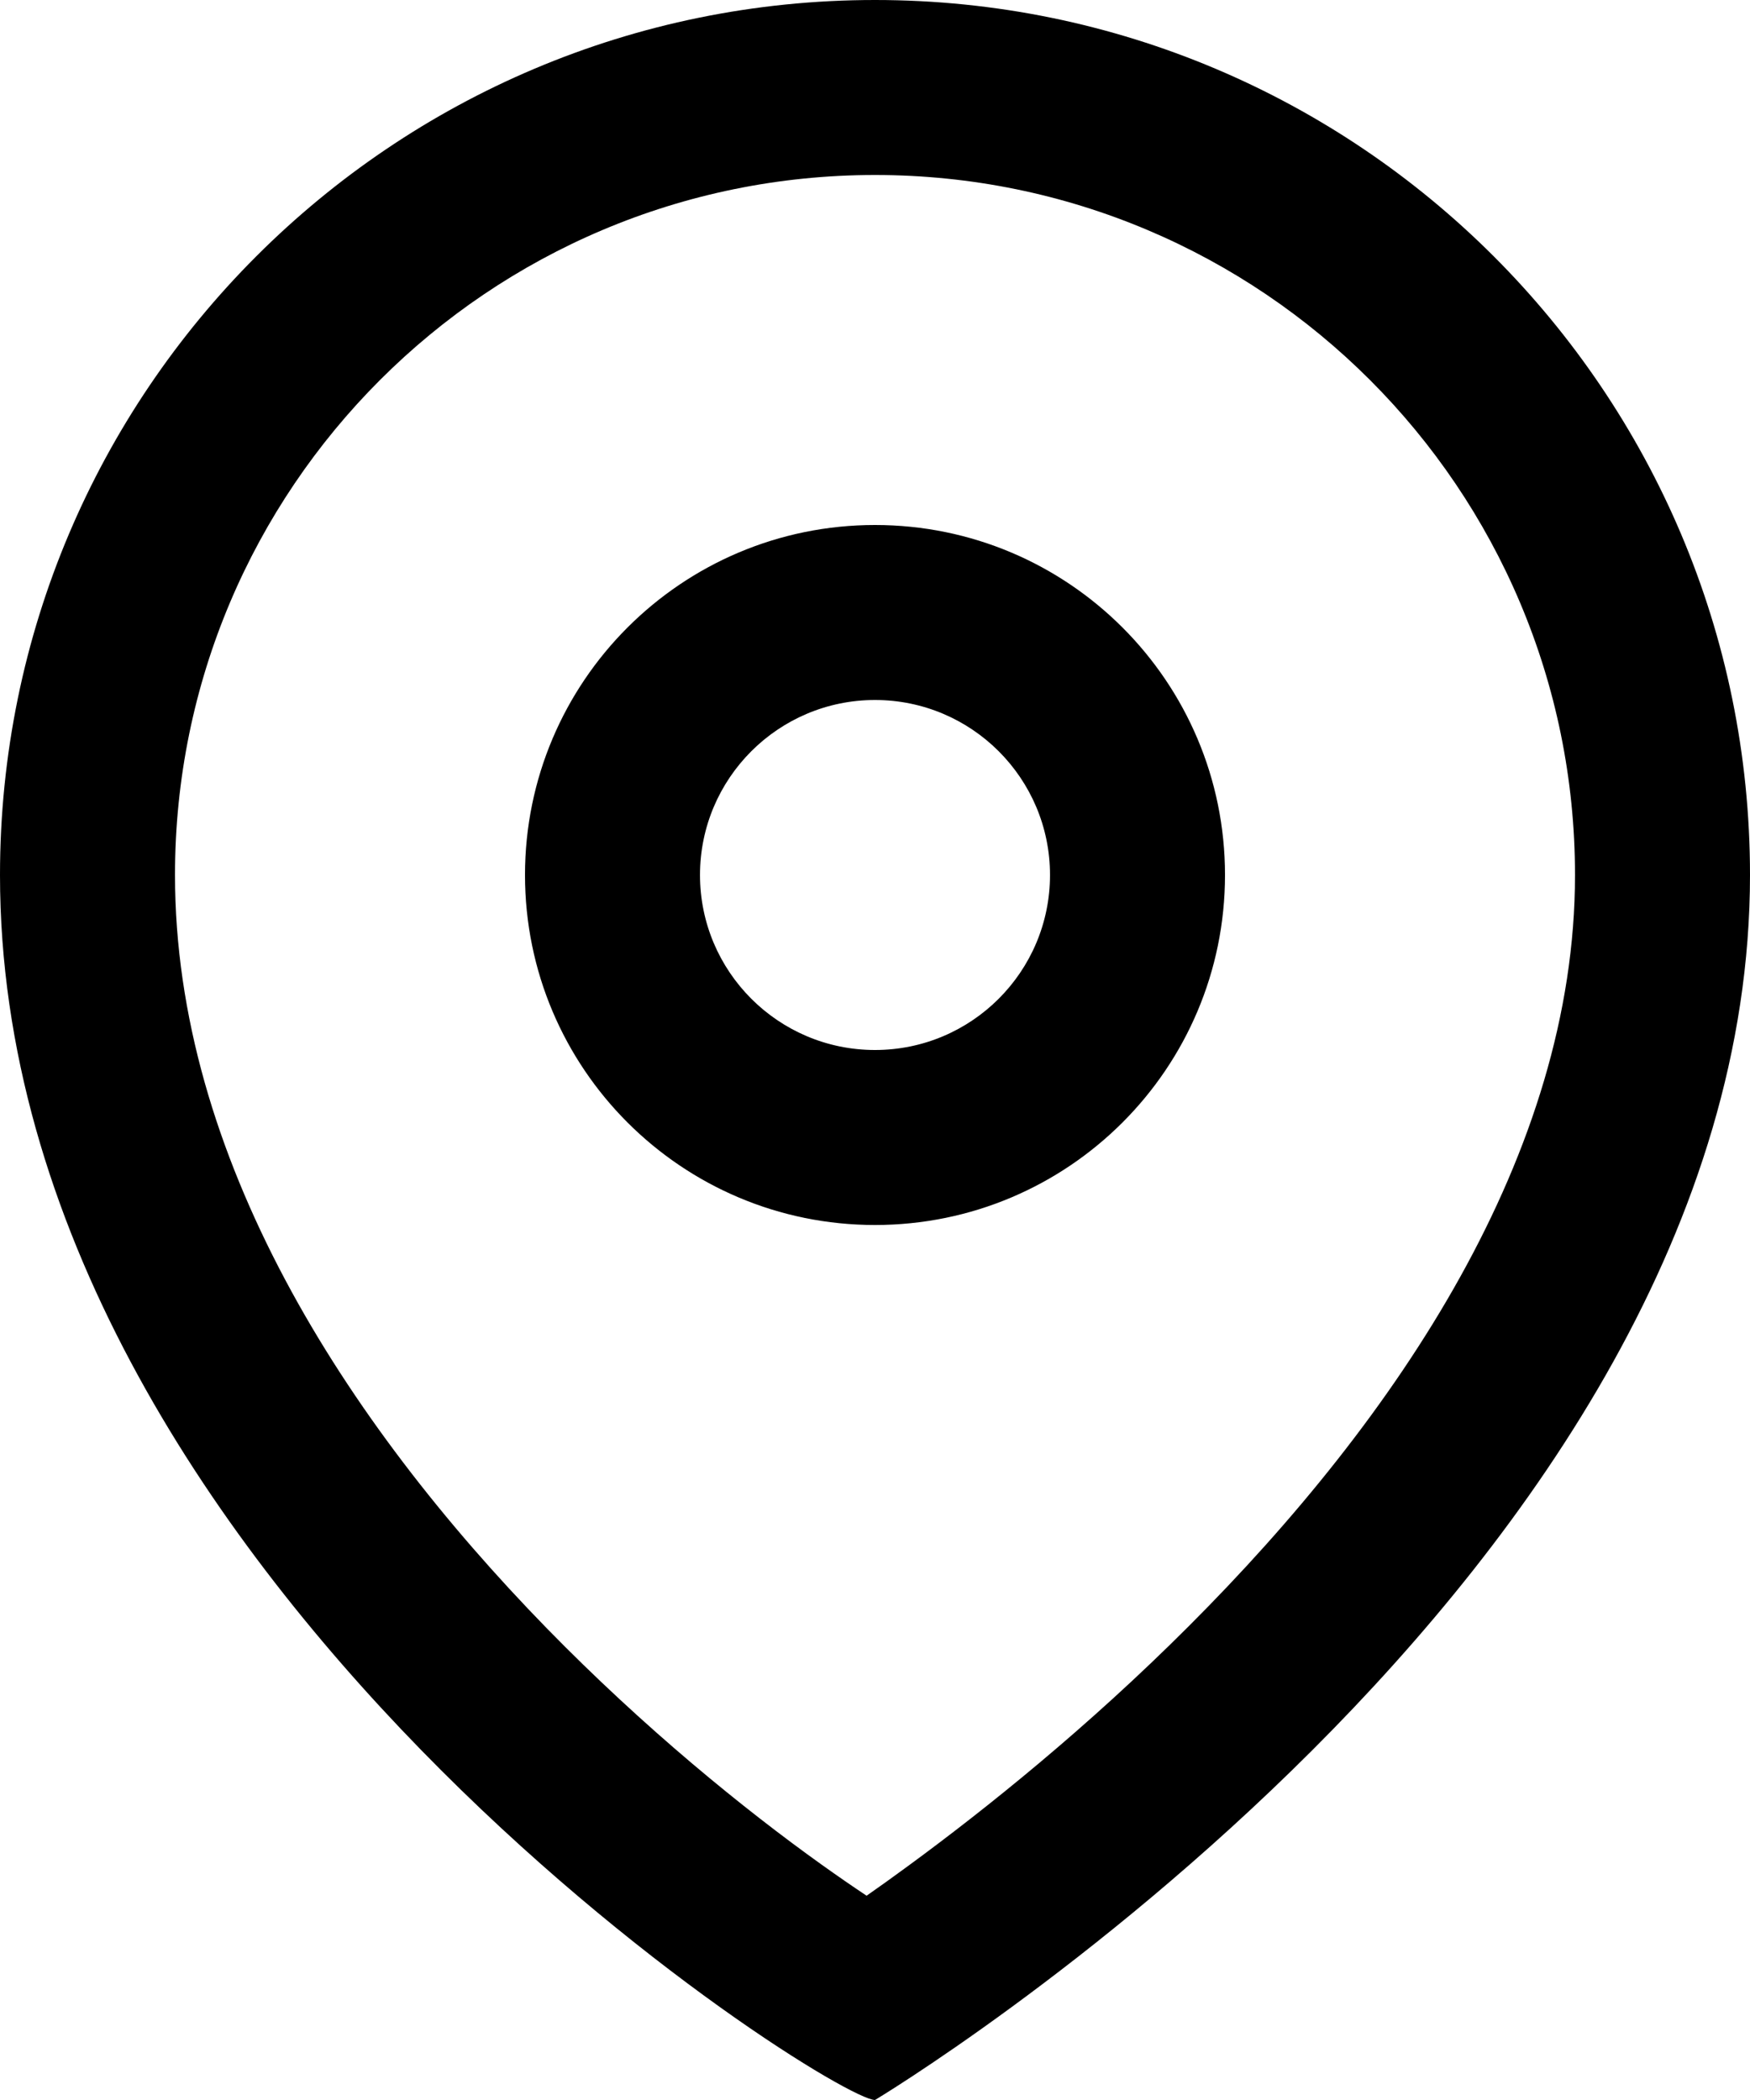 <svg xmlns="http://www.w3.org/2000/svg" width="15" height="18" viewBox="0 0 15 18" fill="none"><path fill-rule="evenodd" clip-rule="evenodd" d="M7.785 15.993C7.657 16.087 7.537 16.173 7.428 16.249C7.312 16.172 7.183 16.083 7.043 15.983C6.383 15.511 5.527 14.818 4.683 13.953C2.954 12.179 1.5 9.915 1.5 7.5C1.5 4.186 4.186 1.5 7.5 1.5C10.814 1.5 13.5 4.186 13.5 7.5C13.5 9.889 11.982 12.147 10.189 13.939C9.32 14.809 8.444 15.51 7.785 15.993ZM15 7.5C15 13.5 7.5 18 7.5 18C7.125 18 0 13.5 0 7.5C0 3.358 3.358 0 7.5 0C11.642 0 15 3.358 15 7.5ZM9 7.5C9 8.328 8.328 9 7.5 9C6.672 9 6 8.328 6 7.5C6 6.672 6.672 6 7.5 6C8.328 6 9 6.672 9 7.5ZM10.5 7.5C10.5 9.157 9.157 10.5 7.5 10.5C5.843 10.5 4.5 9.157 4.5 7.5C4.5 5.843 5.843 4.5 7.5 4.5C9.157 4.5 10.5 5.843 10.5 7.5Z" fill="black" stroke="black" stroke-width="0"></path></svg>